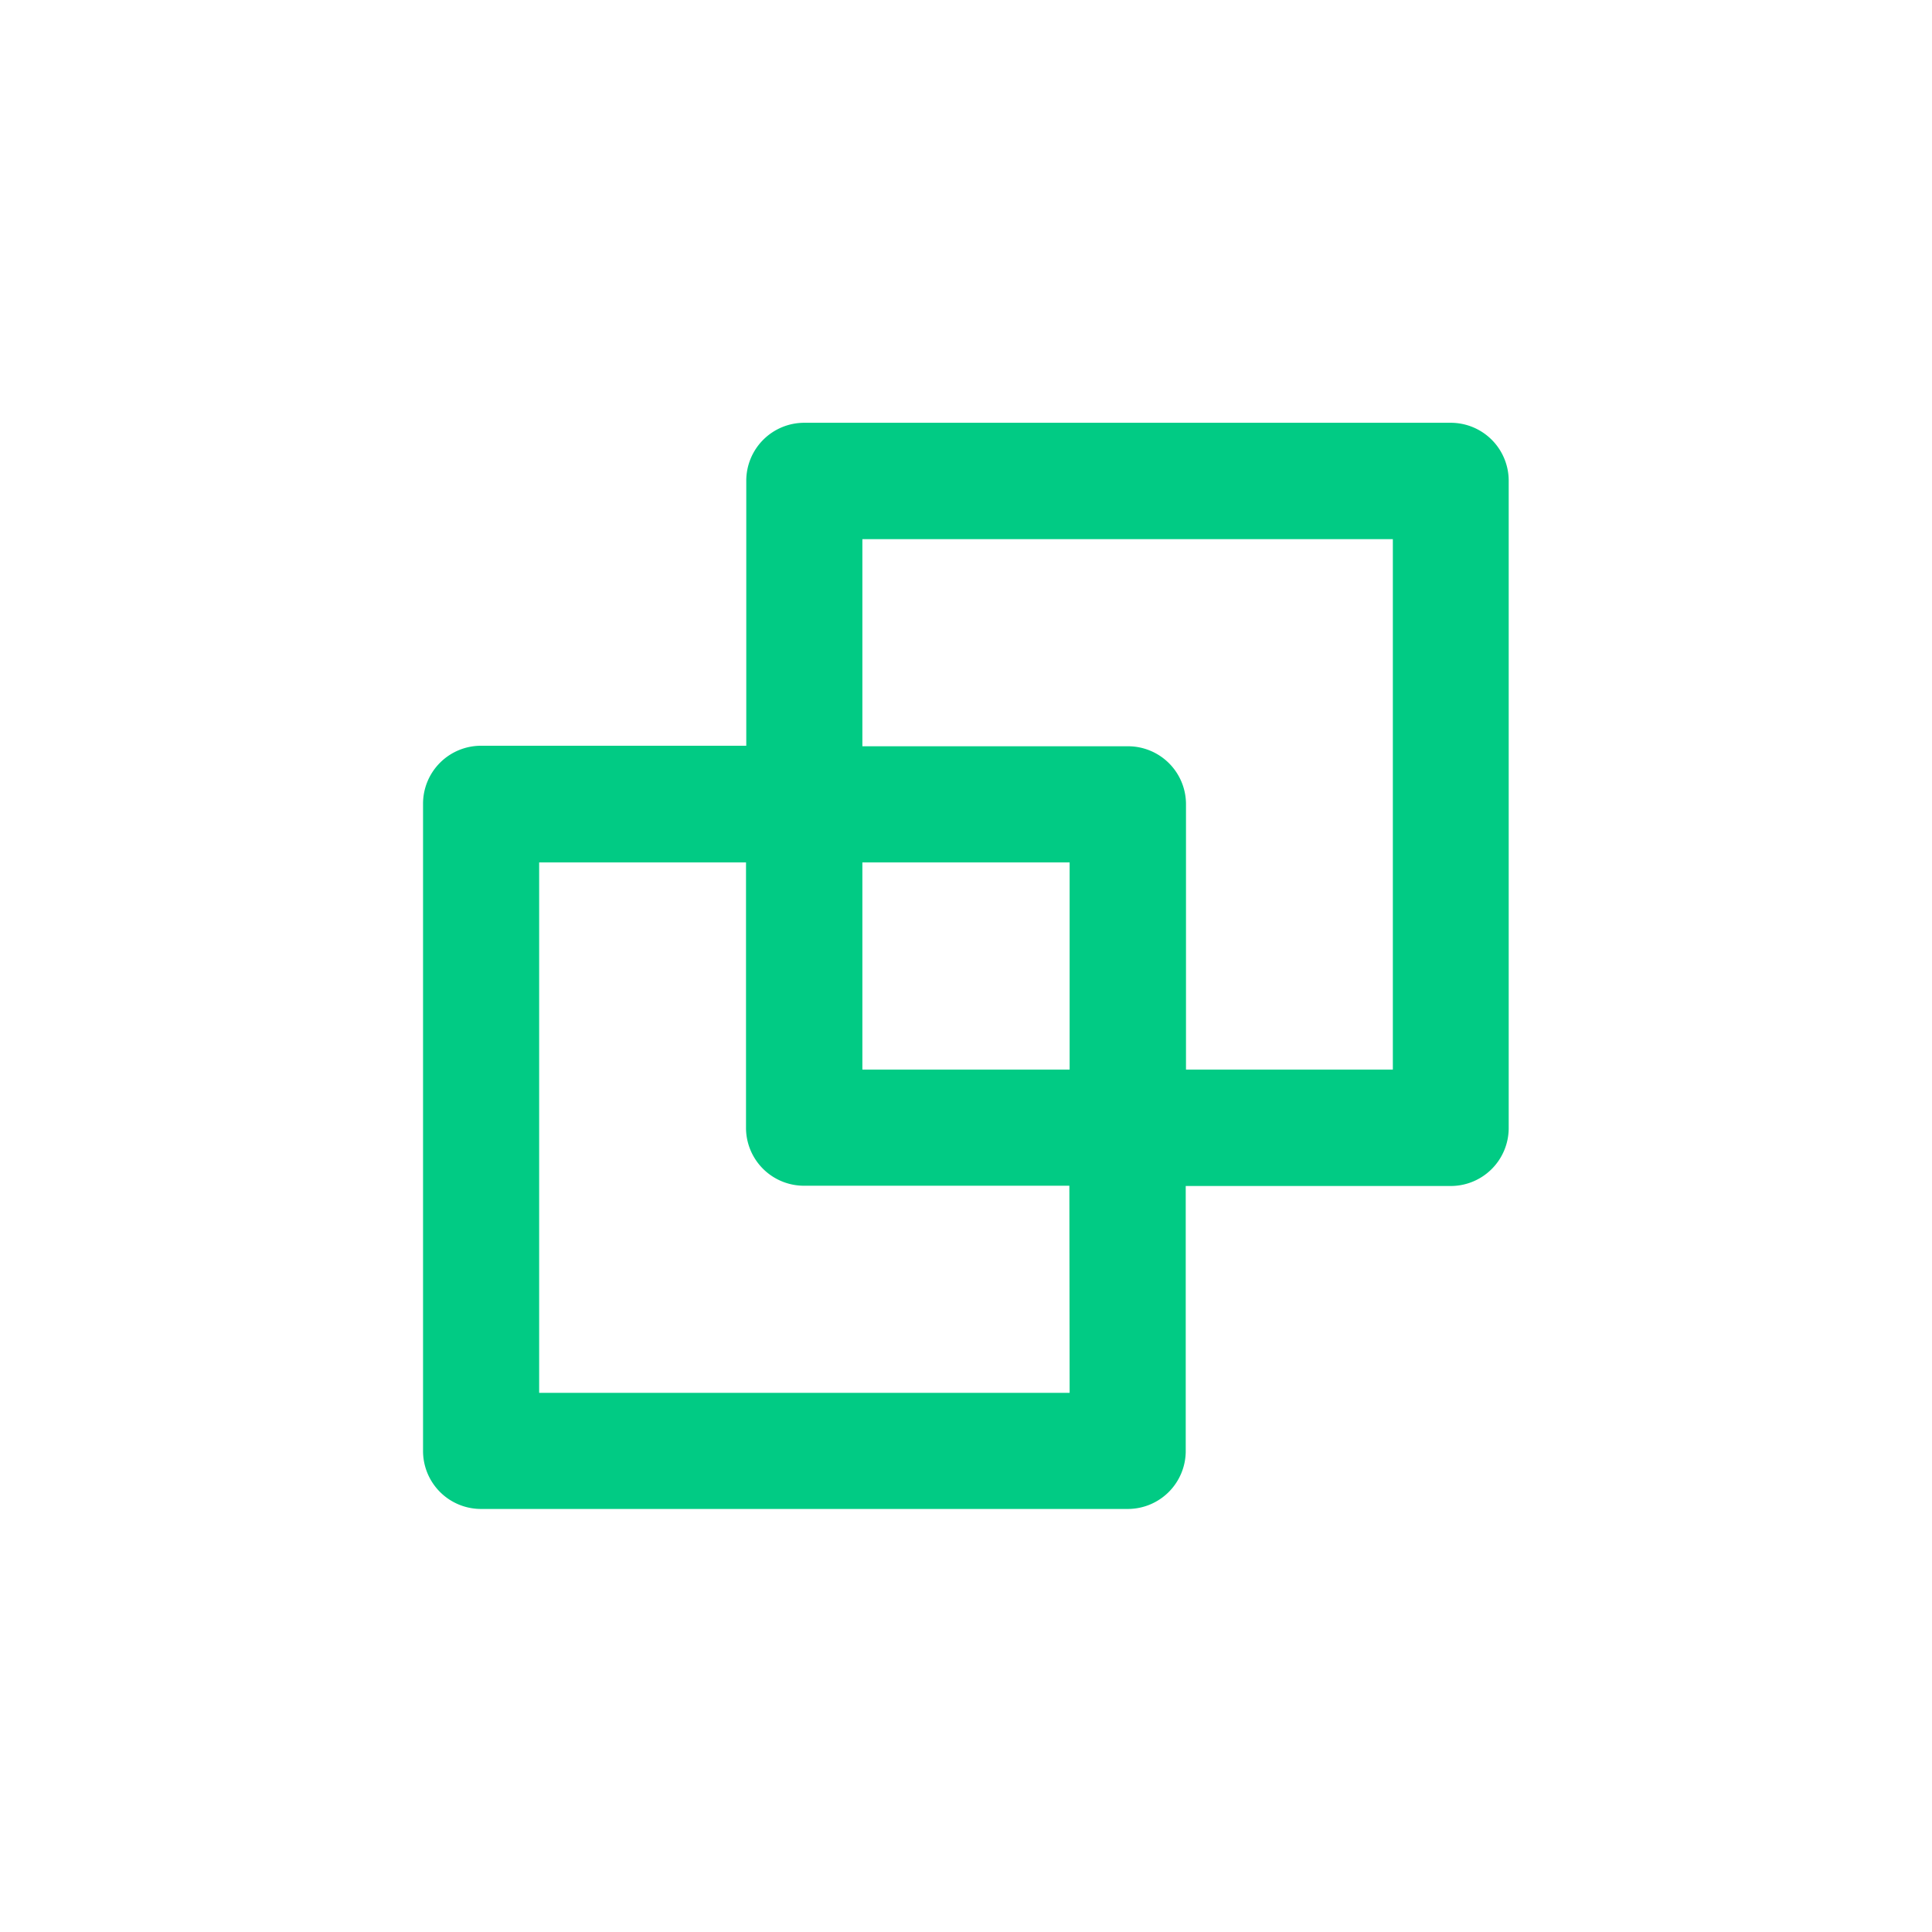 <?xml version="1.0" encoding="UTF-8"?> <svg xmlns="http://www.w3.org/2000/svg" id="Слой_1" data-name="Слой 1" viewBox="0 0 300 300"> <defs> <style>.cls-1{fill:#01cb84;}</style> </defs> <g id="Слой_21" data-name="Слой 21"> <path class="cls-1" d="M225.31,65.65H124.88a9,9,0,0,0-9,9v41.15H74.69a9,9,0,0,0-9,9V225.31a9,9,0,0,0,9,9H175.12a9,9,0,0,0,9-9V184.16h41.15a9,9,0,0,0,9-9h0V74.69A9,9,0,0,0,225.31,65.65ZM166.09,216.28H83.72V133.91h32.12v41.21a9,9,0,0,0,9,9h41.21Zm0-50.19H133.91V133.91h32.18Zm50.19,0H184.16V124.88a9,9,0,0,0-9-9H133.91V83.72h82.37Z"></path> </g> </svg> 